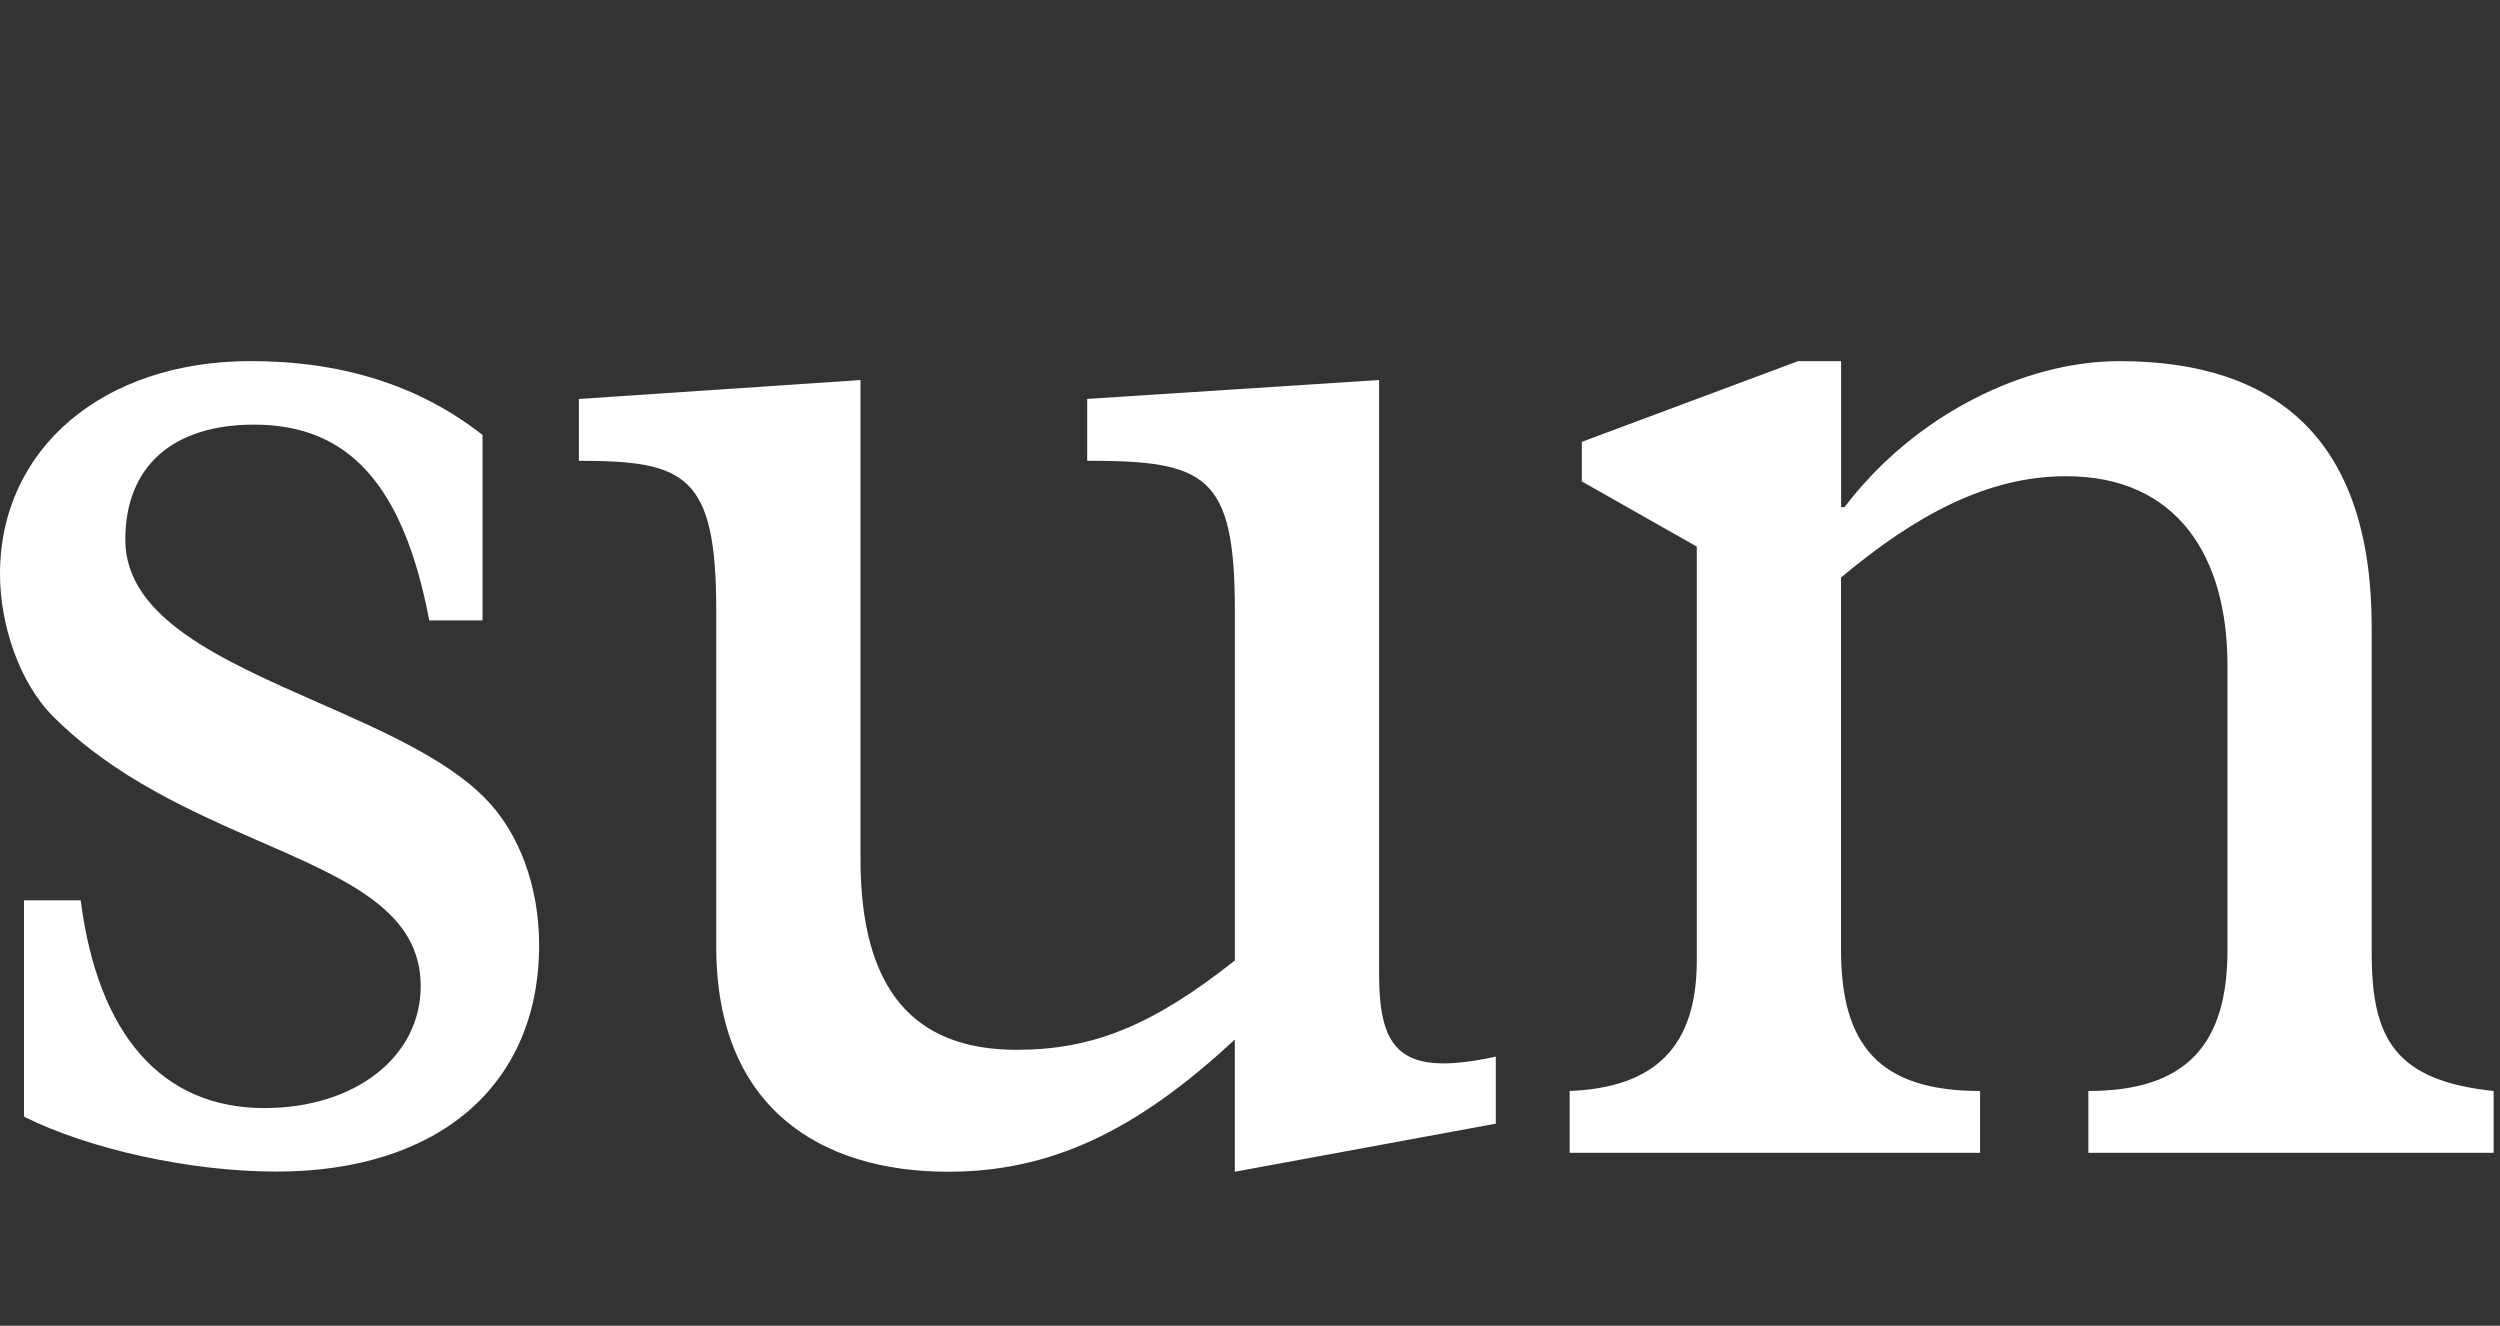 <svg width="66" height="35" viewBox="0 0 66 35" fill="none" xmlns="http://www.w3.org/2000/svg">
<rect x="0" y="0" width="66" height="35" fill="#333333" stroke="none"/>
<g clip-path="url(#clip0)">
<path fill-rule="evenodd" clip-rule="evenodd" d="M118.034 2.449C118.034 3.808 119.122 4.897 120.482 4.897C121.843 4.897 122.931 3.809 122.931 2.449C122.931 1.089 121.843 0 120.482 0C119.122 0 118.034 1.088 118.034 2.449ZM134.226 9.533C136.629 9.533 138.669 10.168 140.346 11.483V16.378H138.941C138.261 12.797 136.81 11.21 134.317 11.21C132.186 11.21 130.917 12.298 130.917 14.248C130.917 16.306 133.441 17.417 136.007 18.547C137.68 19.283 139.371 20.028 140.391 21.048C141.342 21.999 141.841 23.45 141.841 24.946C141.841 28.664 139.167 30.93 134.905 30.93C132.638 30.93 129.964 30.341 128.241 29.48V23.768H129.737C130.191 27.303 131.868 29.253 134.588 29.253C136.991 29.253 138.714 27.892 138.714 26.034C138.714 24.067 136.814 23.237 134.49 22.223C132.69 21.436 130.635 20.539 129.013 18.917C128.106 18.011 127.608 16.469 127.608 15.155C127.608 11.845 130.328 9.533 134.226 9.533ZM161.818 17.873C161.817 14.655 159.278 9.533 153.432 9.533C148.082 9.533 143.958 14.248 143.958 20.459C143.958 26.533 147.902 30.93 153.387 30.93C156.833 30.93 159.869 29.162 161.819 25.988L160.867 25.127C159.144 26.623 157.33 27.303 155.2 27.303C150.984 27.303 147.132 23.948 147.357 17.873H161.818ZM147.629 16.244C148.037 13.161 149.941 11.211 152.571 11.211C155.064 11.211 156.696 13.025 157.059 16.244H147.629ZM115.496 28.8C117.218 28.8 118.759 27.757 118.759 25.491V14.522L115.314 12.799V11.756L121.434 9.534H122.567V25.173C122.567 27.666 123.746 28.754 125.378 28.8V30.433H115.496V28.8ZM104.439 16.469C106.253 13.886 107.069 13.114 108.157 13.114C108.899 13.114 109.362 13.639 109.829 14.168C110.303 14.704 110.78 15.245 111.557 15.245C112.962 15.245 113.415 12.525 113.415 12.298C113.415 11.391 112.055 9.714 110.059 9.714C107.701 9.714 106.569 10.667 104.529 14.021H104.438V9.533H103.304L97.275 11.982V13.025L100.63 14.702V25.31C100.63 27.893 99.088 28.8 97.275 28.8V30.433H109.061V28.8C105.072 28.8 104.437 27.849 104.437 24.448V16.469H104.439ZM54.543 12.572C52.458 12.572 50.554 13.614 48.604 15.246H48.603V25.084C48.603 27.577 49.6 28.802 52.274 28.802V30.434H41.439V28.802C43.707 28.711 44.795 27.622 44.795 25.356V14.43L41.76 12.709V11.665L47.471 9.534H48.605V13.388H48.696C50.555 10.94 53.456 9.534 55.95 9.534C60.164 9.534 62.613 11.665 62.613 16.561V25.175C62.613 27.442 63.248 28.53 65.832 28.802V30.434H55.133V28.802C57.762 28.802 58.805 27.533 58.805 25.084V17.558C58.805 14.703 57.49 12.572 54.543 12.572ZM39.491 27.893L39.489 27.894V27.893H39.491ZM39.489 27.894C36.997 28.438 36.408 27.757 36.408 25.718V10.033L28.702 10.532V12.164C31.83 12.164 32.6 12.526 32.6 16.109V25.357C30.425 27.08 28.838 27.715 26.842 27.715C24.122 27.715 22.717 26.128 22.717 22.683V10.034L15.282 10.533V12.165C18.093 12.165 18.909 12.528 18.909 16.11V24.995C18.909 29.256 21.674 30.934 25.029 30.934C27.703 30.934 29.971 29.891 32.599 27.443V30.934L39.489 29.665V27.894ZM6.619 9.533C9.021 9.533 11.062 10.168 12.739 11.483H12.738V16.378H11.332C10.652 12.797 9.201 11.21 6.708 11.21C4.577 11.21 3.308 12.298 3.308 14.248C3.308 16.306 5.832 17.417 8.398 18.547C10.071 19.283 11.762 20.028 12.782 21.048C13.735 21.999 14.233 23.45 14.233 24.946C14.233 28.664 11.558 30.93 7.297 30.93C5.031 30.93 2.357 30.341 0.634 29.48V23.768H2.13C2.584 27.303 4.261 29.253 6.981 29.253C9.384 29.253 11.107 27.892 11.107 26.034C11.107 24.067 9.206 23.237 6.882 22.223C5.082 21.436 3.028 20.539 1.405 18.917C0.499 18.011 0 16.469 0 15.155C0 11.845 2.72 9.533 6.619 9.533Z" fill="white"/>
</g>
<defs>
<clipPath id="clip0">
<rect width="66" height="34.3" fill="white"/>
</clipPath>
</defs>
</svg>
